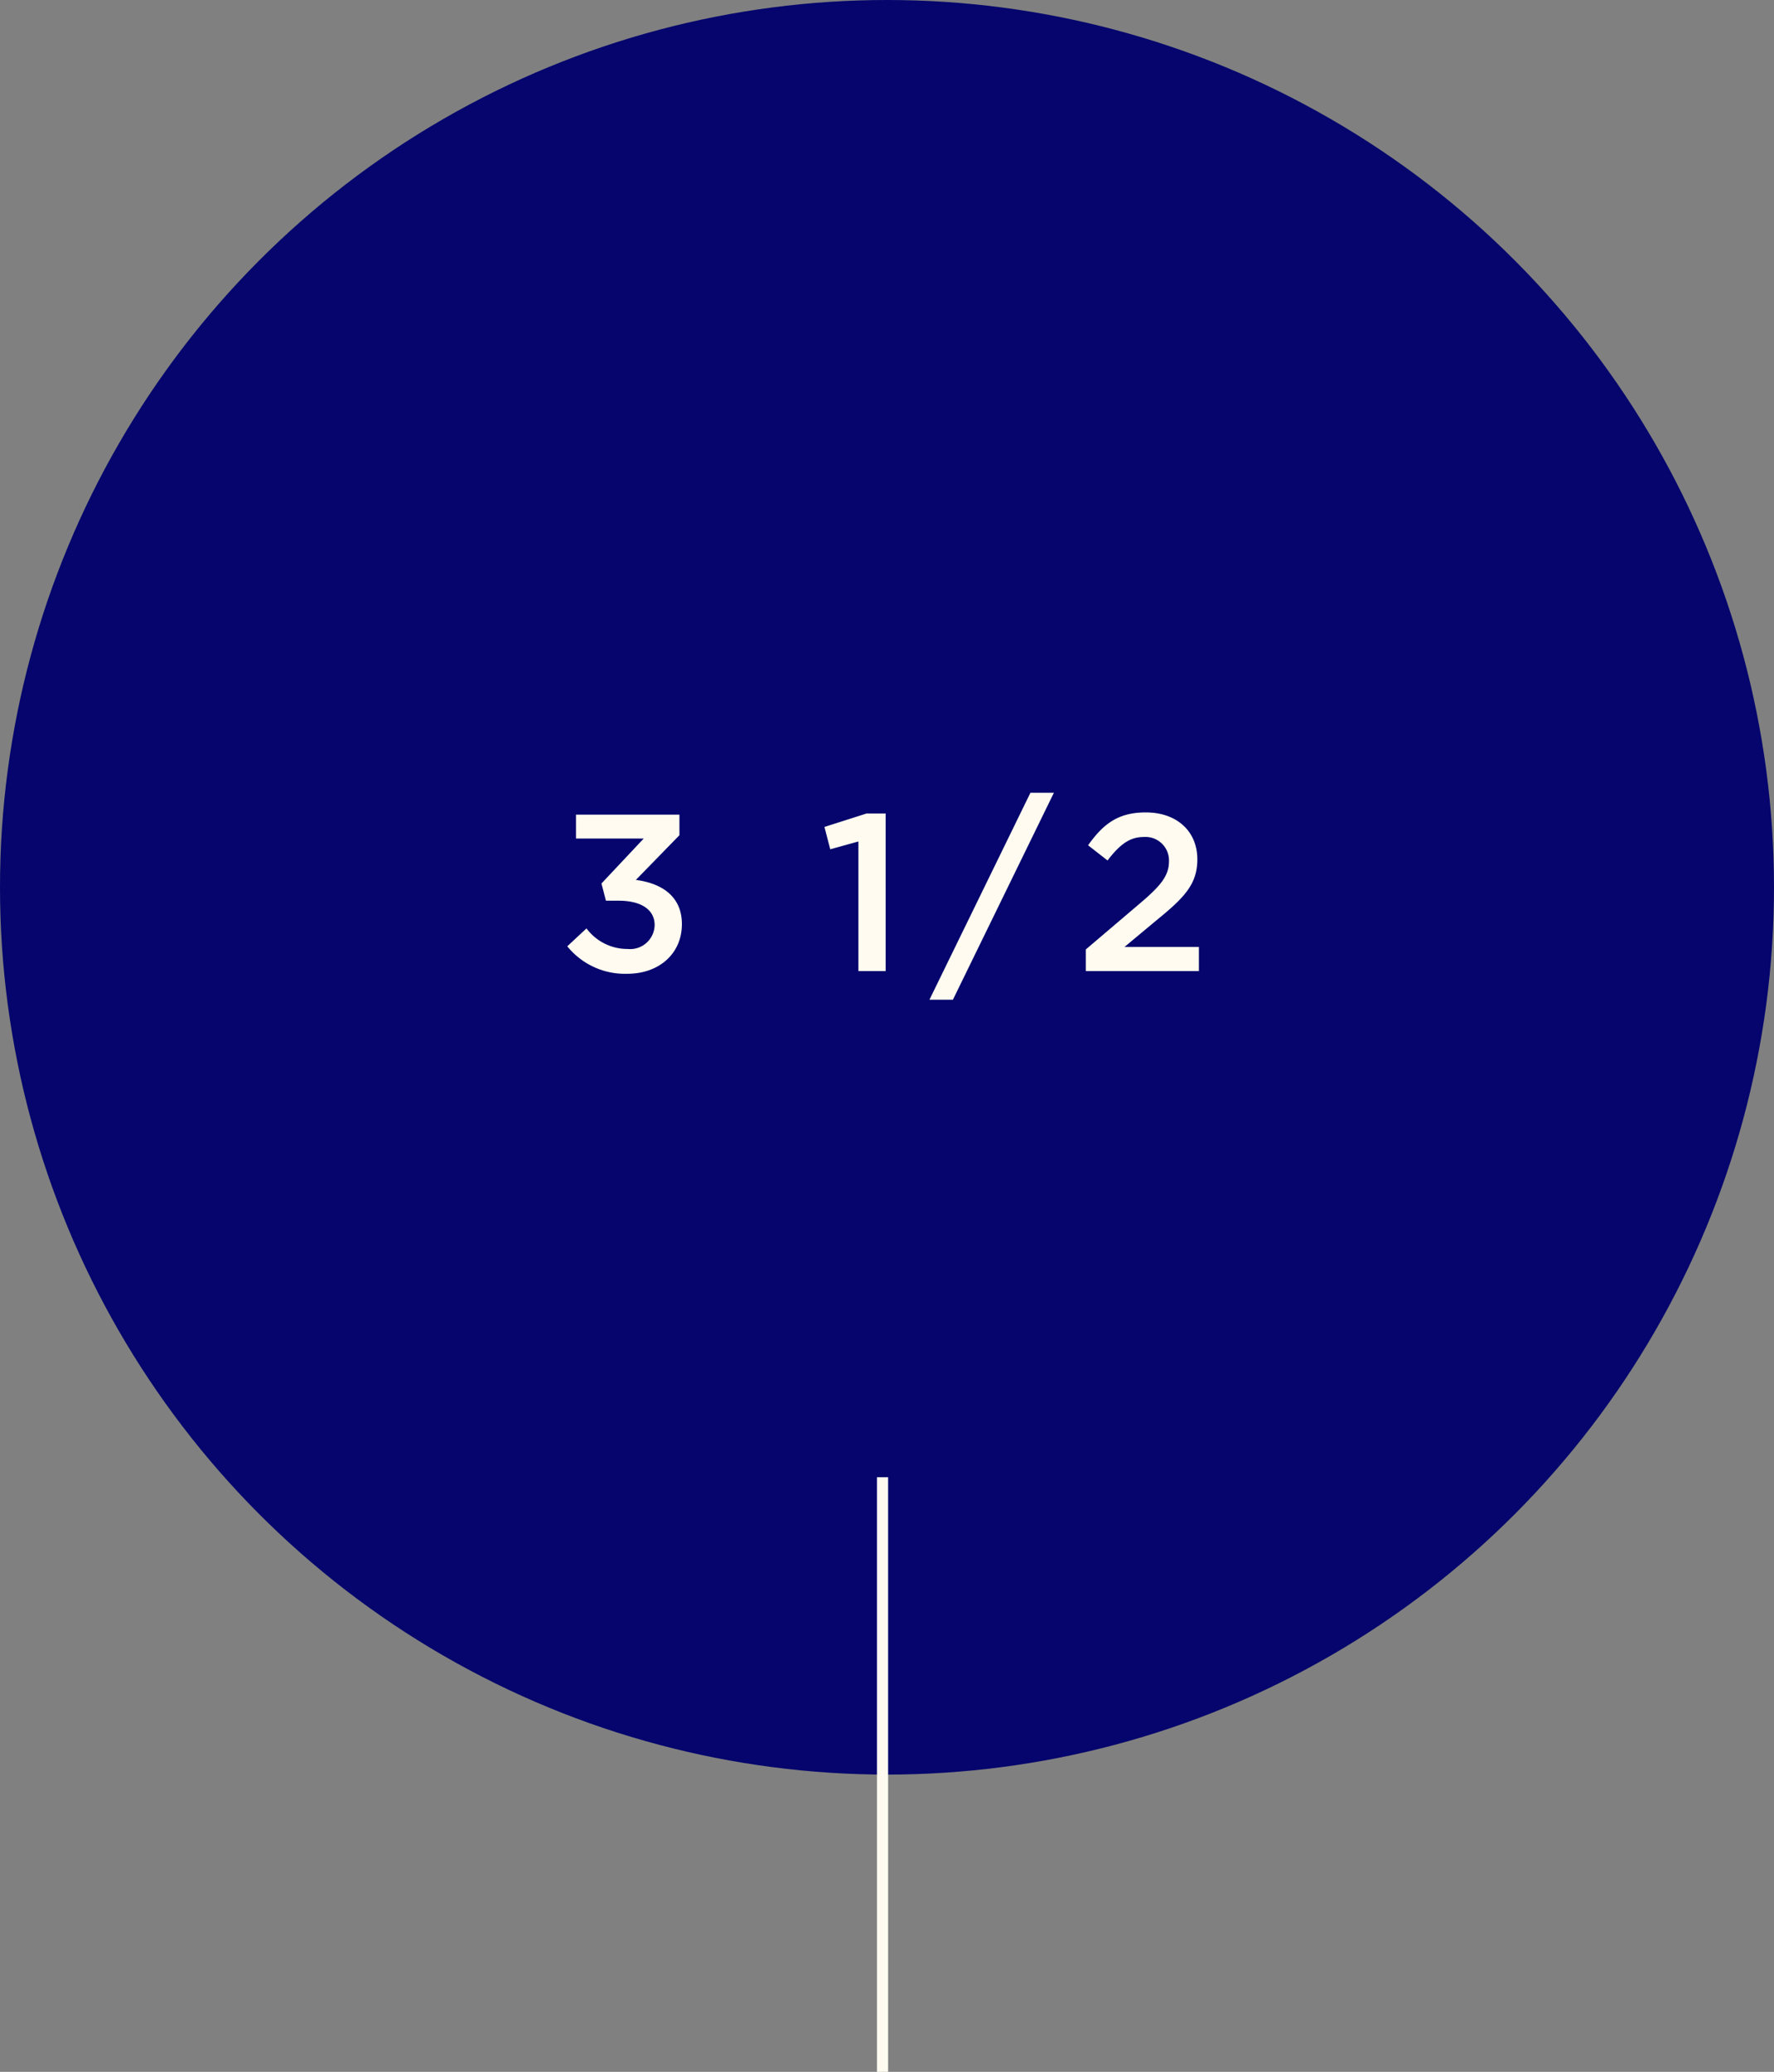 <svg xmlns="http://www.w3.org/2000/svg" width="158.8" height="185.404" viewBox="0 0 158.8 185.404"><rect x="0" y="0" width="158.8" height="185.404" fill="#808080" stroke="none"/><g id="Group_464" data-name="Group 464" transform="translate(-580.6 -1841.5)"><circle id="Ellipse_53" data-name="Ellipse 53" cx="79.4" cy="79.4" r="79.4" transform="translate(580.6 1841.5)" fill="#05056d"></circle><path id="Path_634" data-name="Path 634" d="M57.62,6.14l-3.78,4.02.4,1.54h1.14c1.98,0,3.22.78,3.22,2.18a2.194,2.194,0,0,1-2.42,2.14,4.566,4.566,0,0,1-3.68-1.84l-1.72,1.6a6.637,6.637,0,0,0,5.36,2.46c2.9,0,4.9-1.84,4.9-4.44,0-2.62-1.98-3.68-4.12-3.96l3.9-4V4H51.56V6.14ZM73.8,5.1l.52,2,2.52-.7V18h2.44V3.9H77.56ZM92.24,2.04,83.2,20.56h2.1L94.34,2.04ZM102.38,6a2.1,2.1,0,0,1,2.26,2.18c0,1.26-.7,2.16-2.62,3.78l-4.82,4.1V18h10.12V15.84h-6.66l2.88-2.4c2.48-2.02,3.64-3.22,3.64-5.44,0-2.5-1.82-4.2-4.62-4.2-2.5,0-3.82,1.06-5.16,2.94L99.14,8.1C100.22,6.7,101.1,6,102.38,6Z" transform="translate(580.6 1910.4)" fill="#fffbf0"></path><path id="Path_495" data-name="Path 495" d="M10003.209,1329.5H9950v-1h53.209Z" transform="translate(1988.6 -7976.305) rotate(90)" fill="#fffbf0"></path></g></svg>